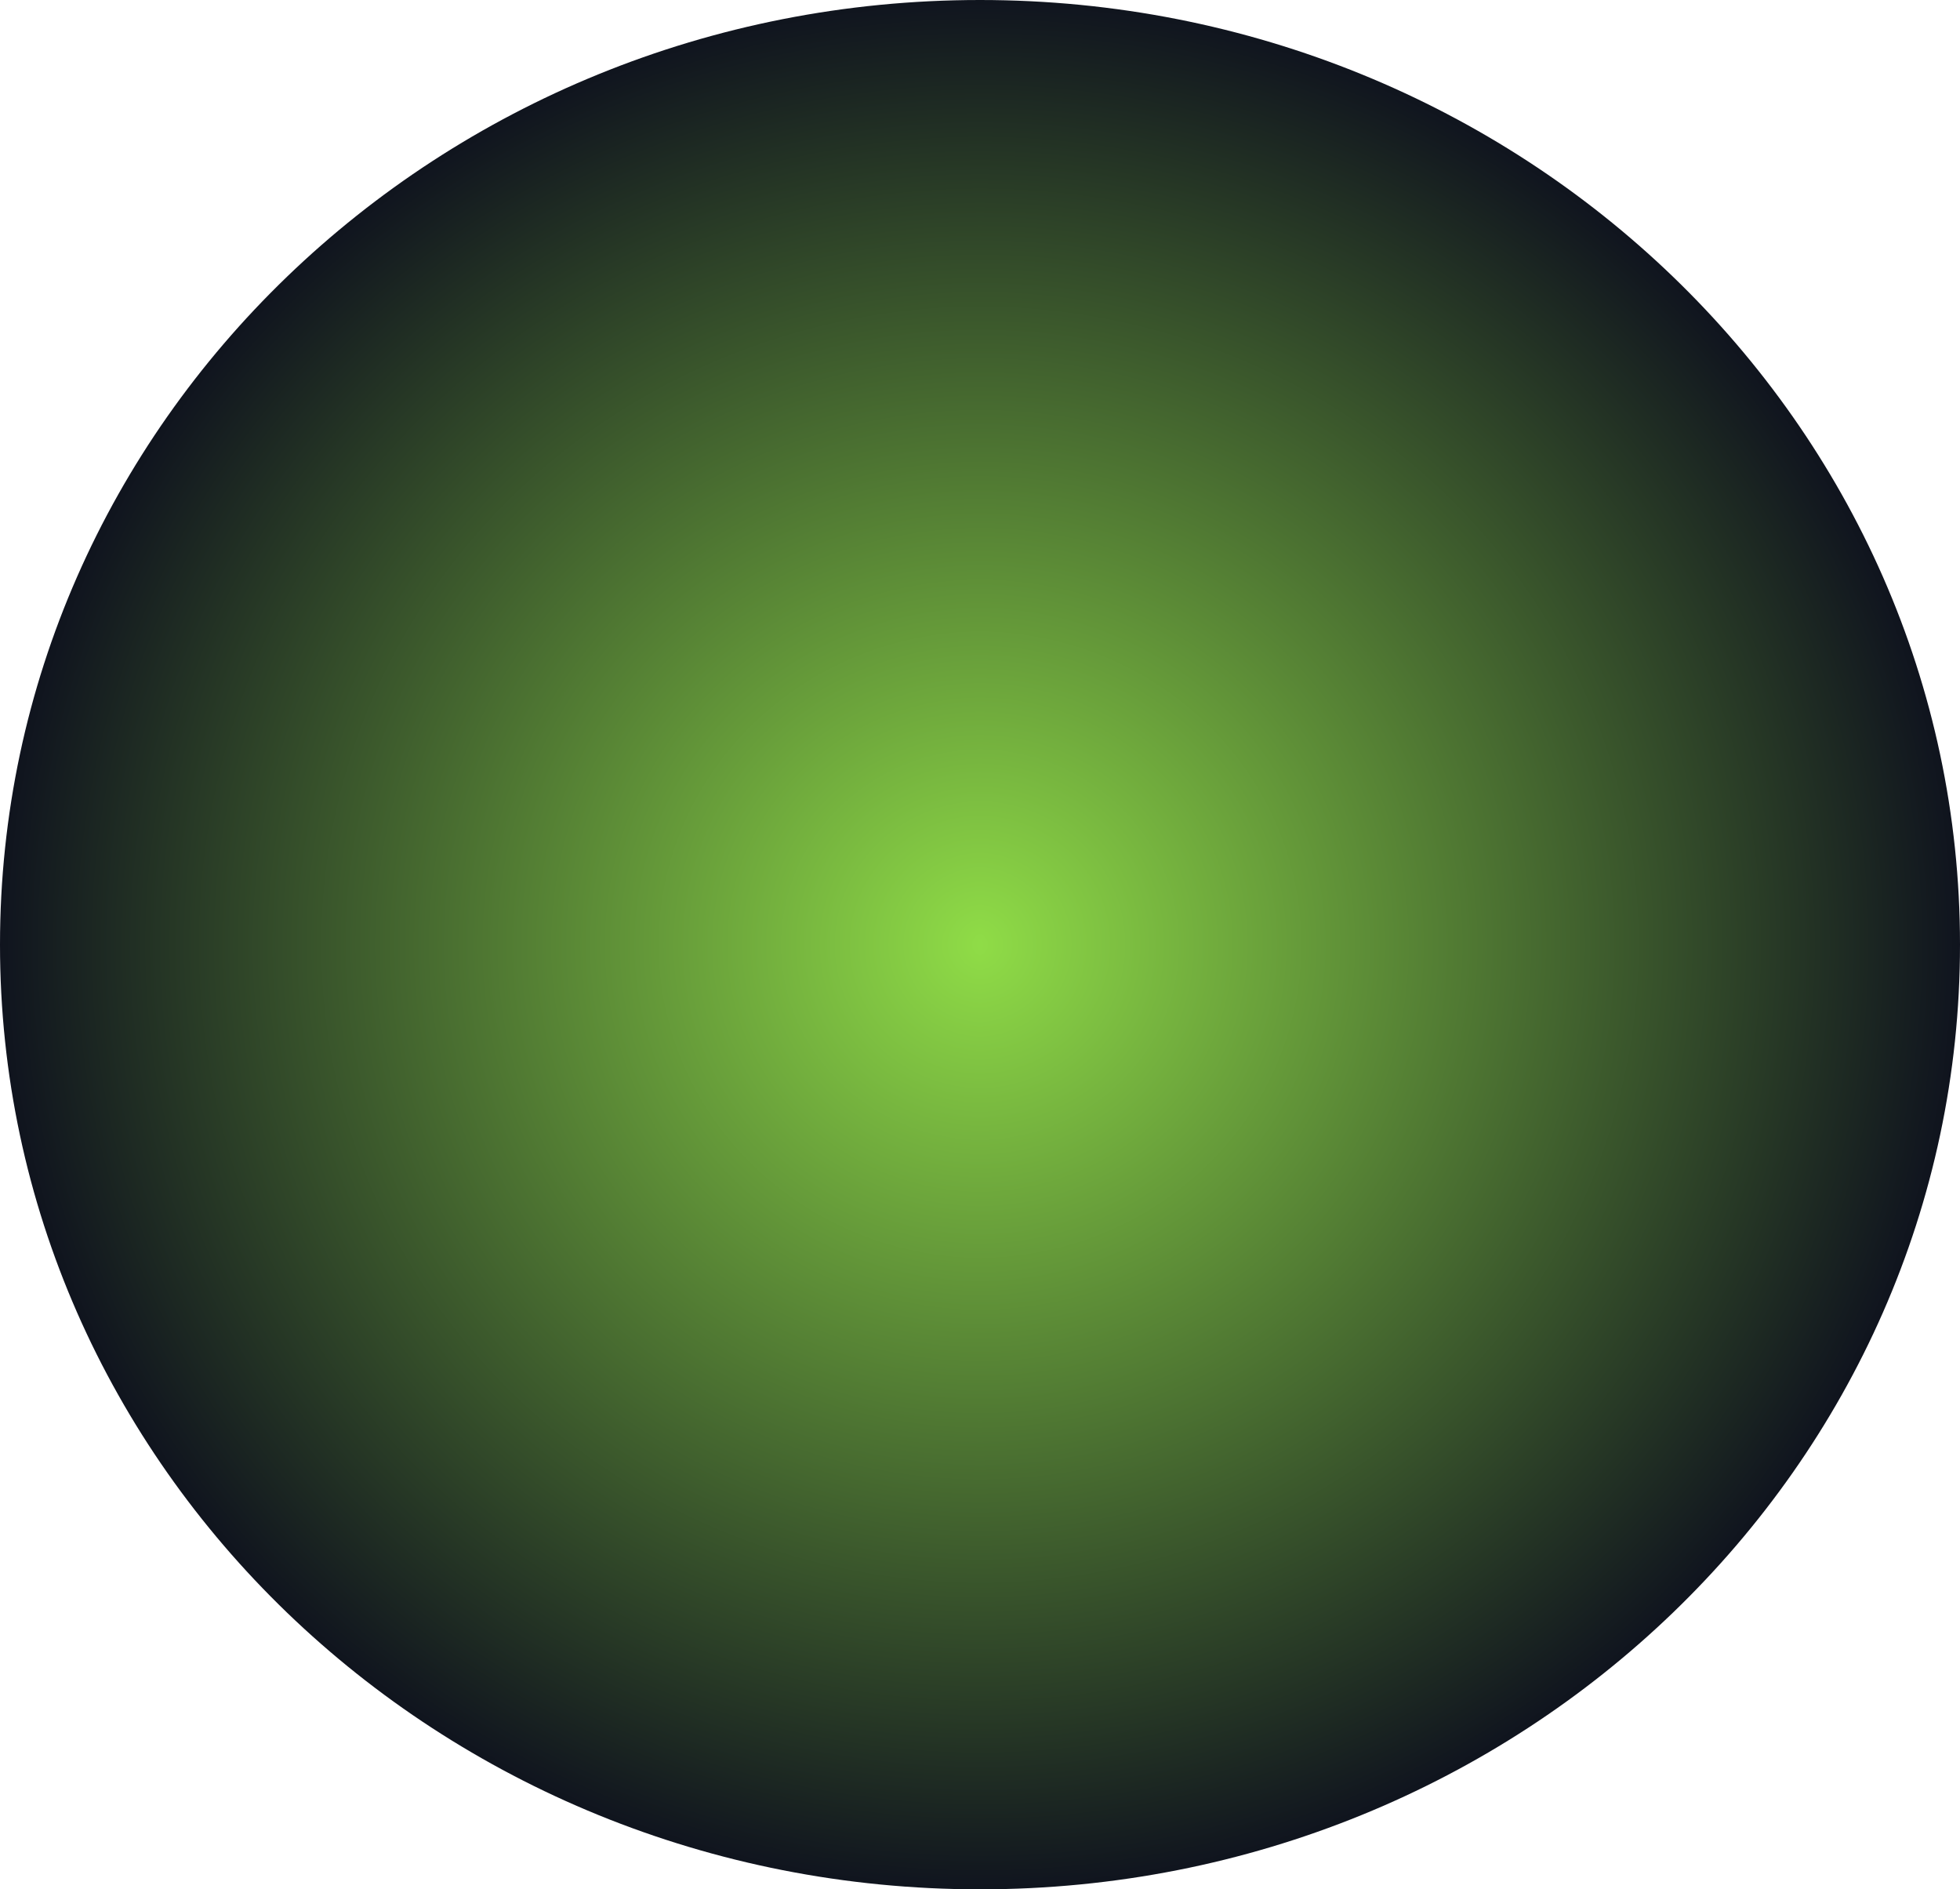 <?xml version="1.0" encoding="UTF-8"?> <svg xmlns="http://www.w3.org/2000/svg" width="276" height="266" viewBox="0 0 276 266" fill="none"><path fill-rule="evenodd" clip-rule="evenodd" d="M138 266C214.215 266 276 206.454 276 133C276 59.546 214.215 0 138 0V266Z" fill="url(#paint0_radial_2143_1057)"></path><path d="M0 133C0 206.454 61.785 266 138 266V0C61.785 0 0 59.546 0 133Z" fill="url(#paint1_radial_2143_1057)"></path><defs><radialGradient id="paint0_radial_2143_1057" cx="0" cy="0" r="1" gradientUnits="userSpaceOnUse" gradientTransform="translate(138 133) rotate(90) scale(133 138)"><stop stop-color="#90DD47"></stop><stop offset="1" stop-color="#0F131E"></stop></radialGradient><radialGradient id="paint1_radial_2143_1057" cx="0" cy="0" r="1" gradientUnits="userSpaceOnUse" gradientTransform="translate(138 133) rotate(90) scale(133 138)"><stop stop-color="#90DD47"></stop><stop offset="1" stop-color="#0F131E"></stop></radialGradient></defs></svg> 